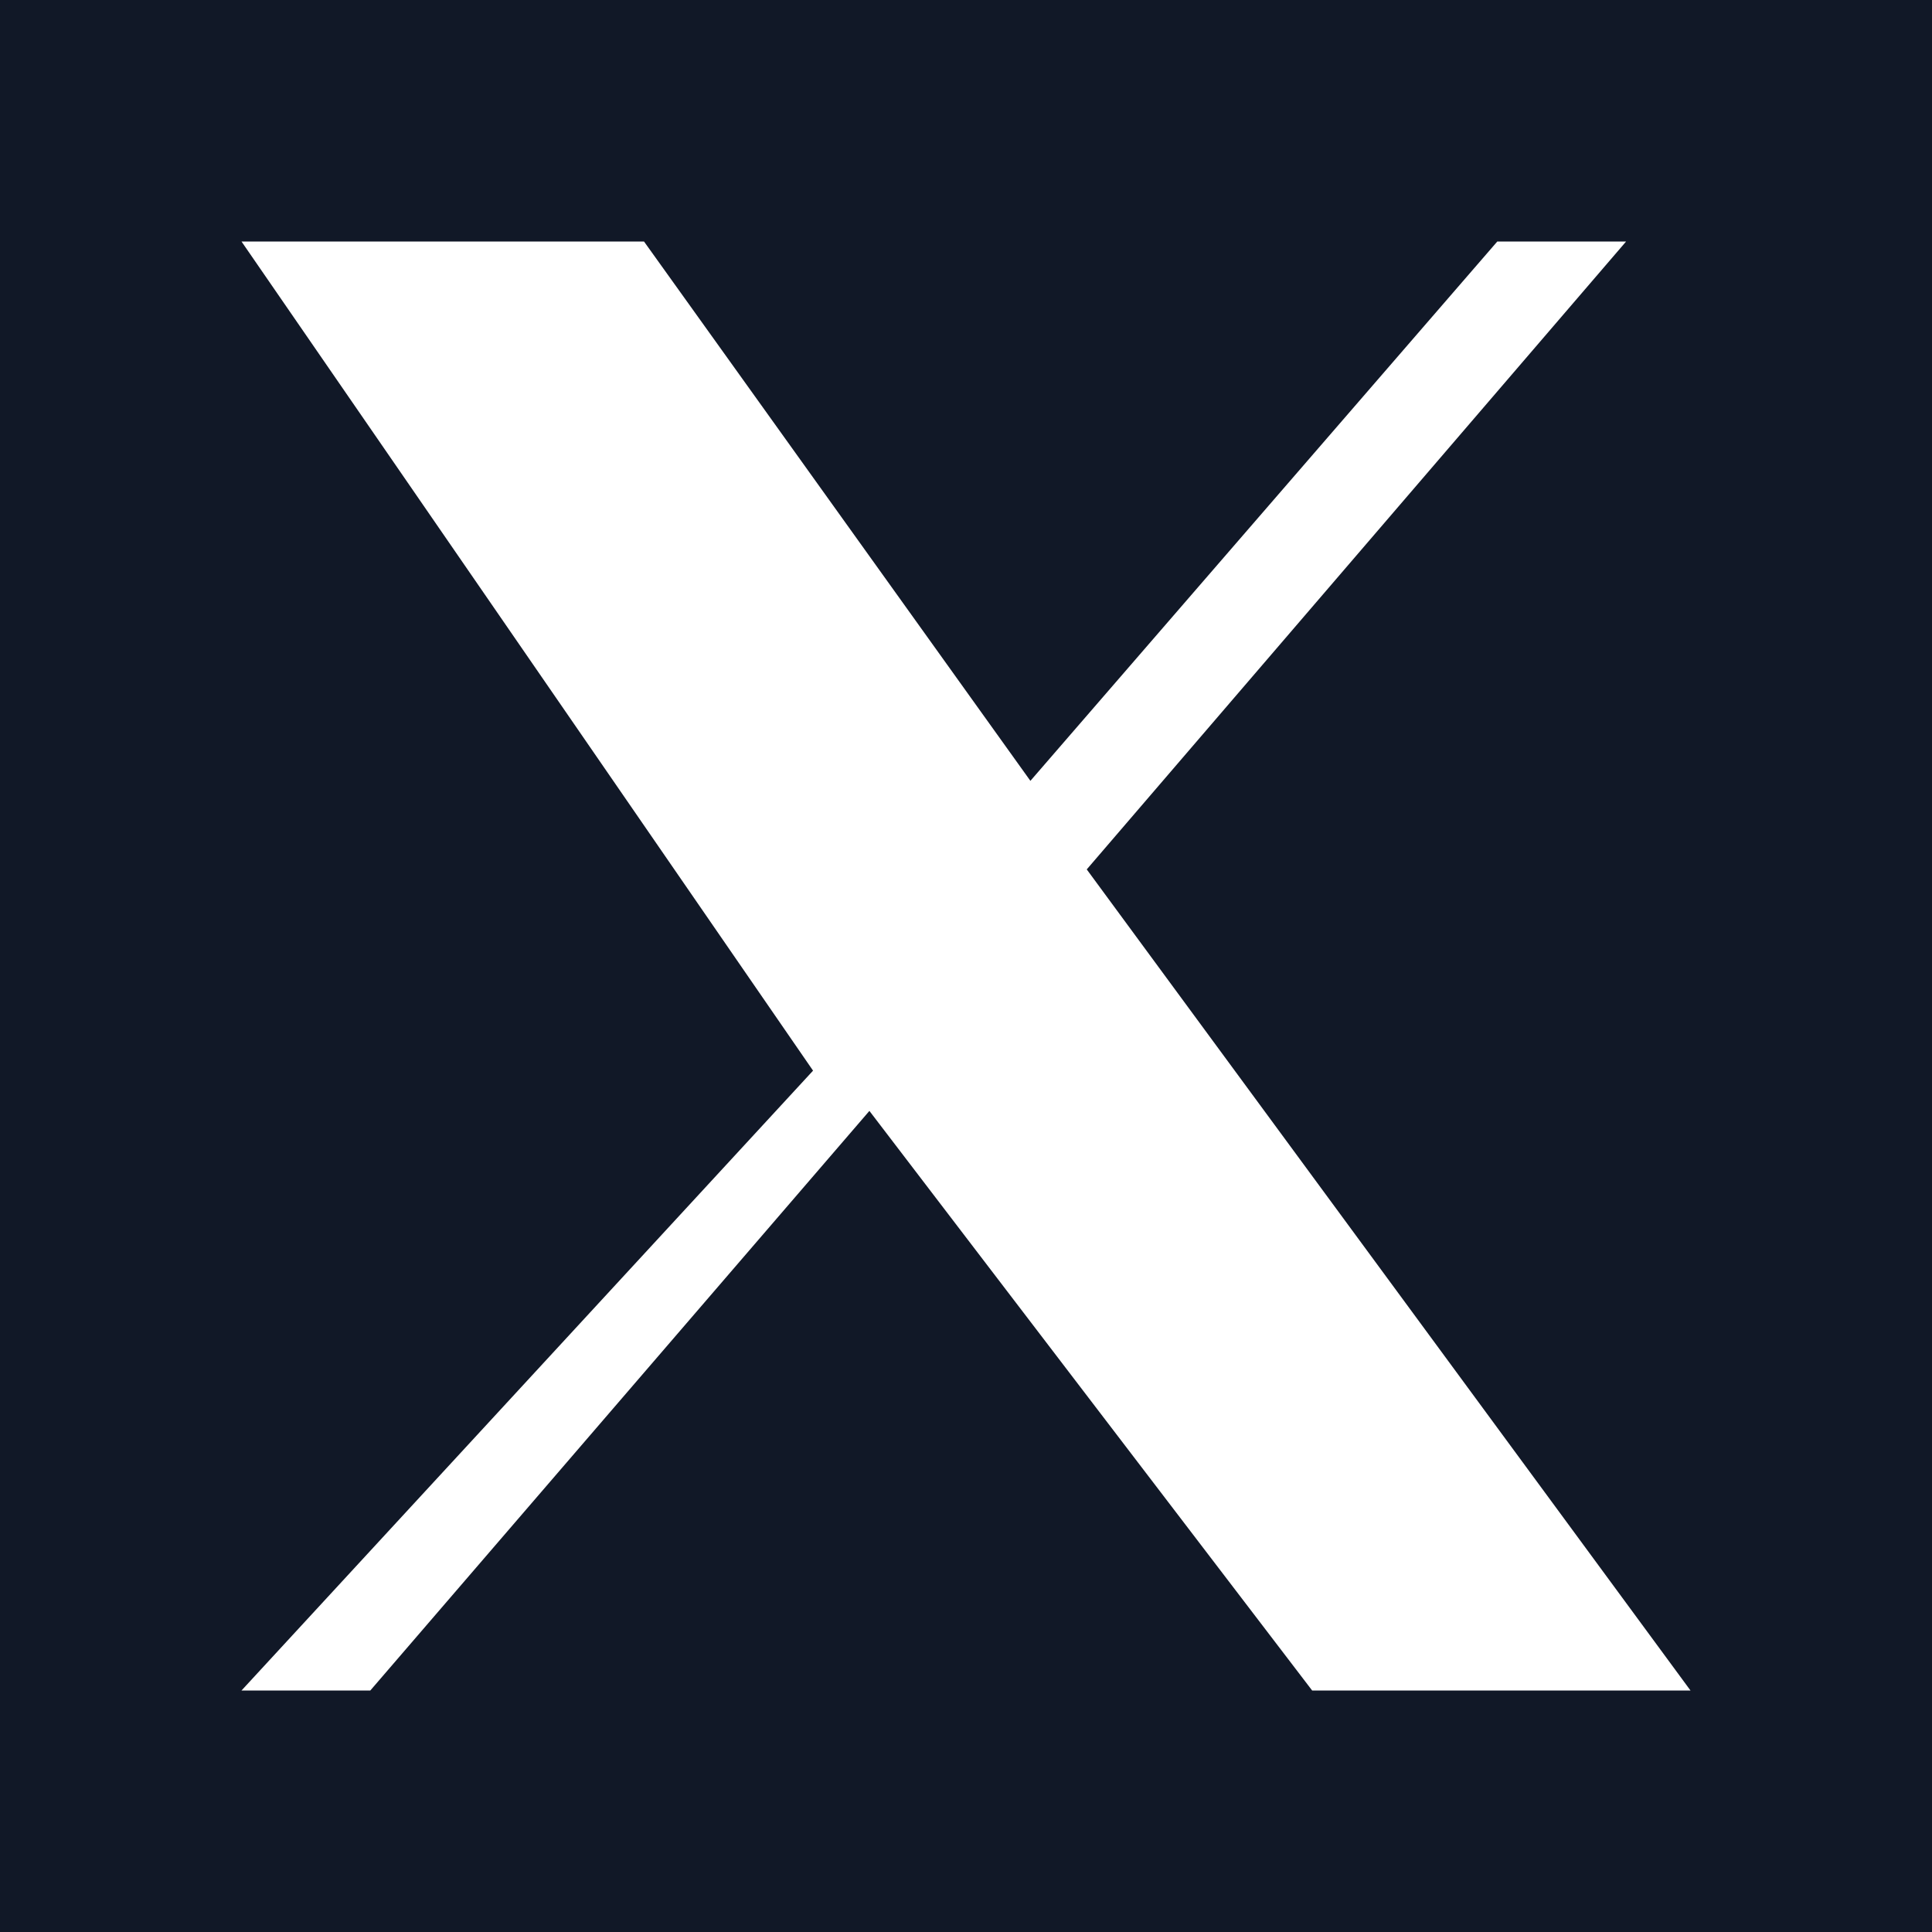 <svg xmlns="http://www.w3.org/2000/svg" role="img" aria-label="X" viewBox="0 0 24 24"><path fill="#111827" d="M0 0h24v24H0z"/><path fill="#fff" d="M13.5 10.8 20.2 3h-1.6l-5.8 6.7L8 3H3l7.1 10.3L3 21h1.6l6.2-7.2 5.5 7.2H21l-7.5-10.2z"/></svg>
